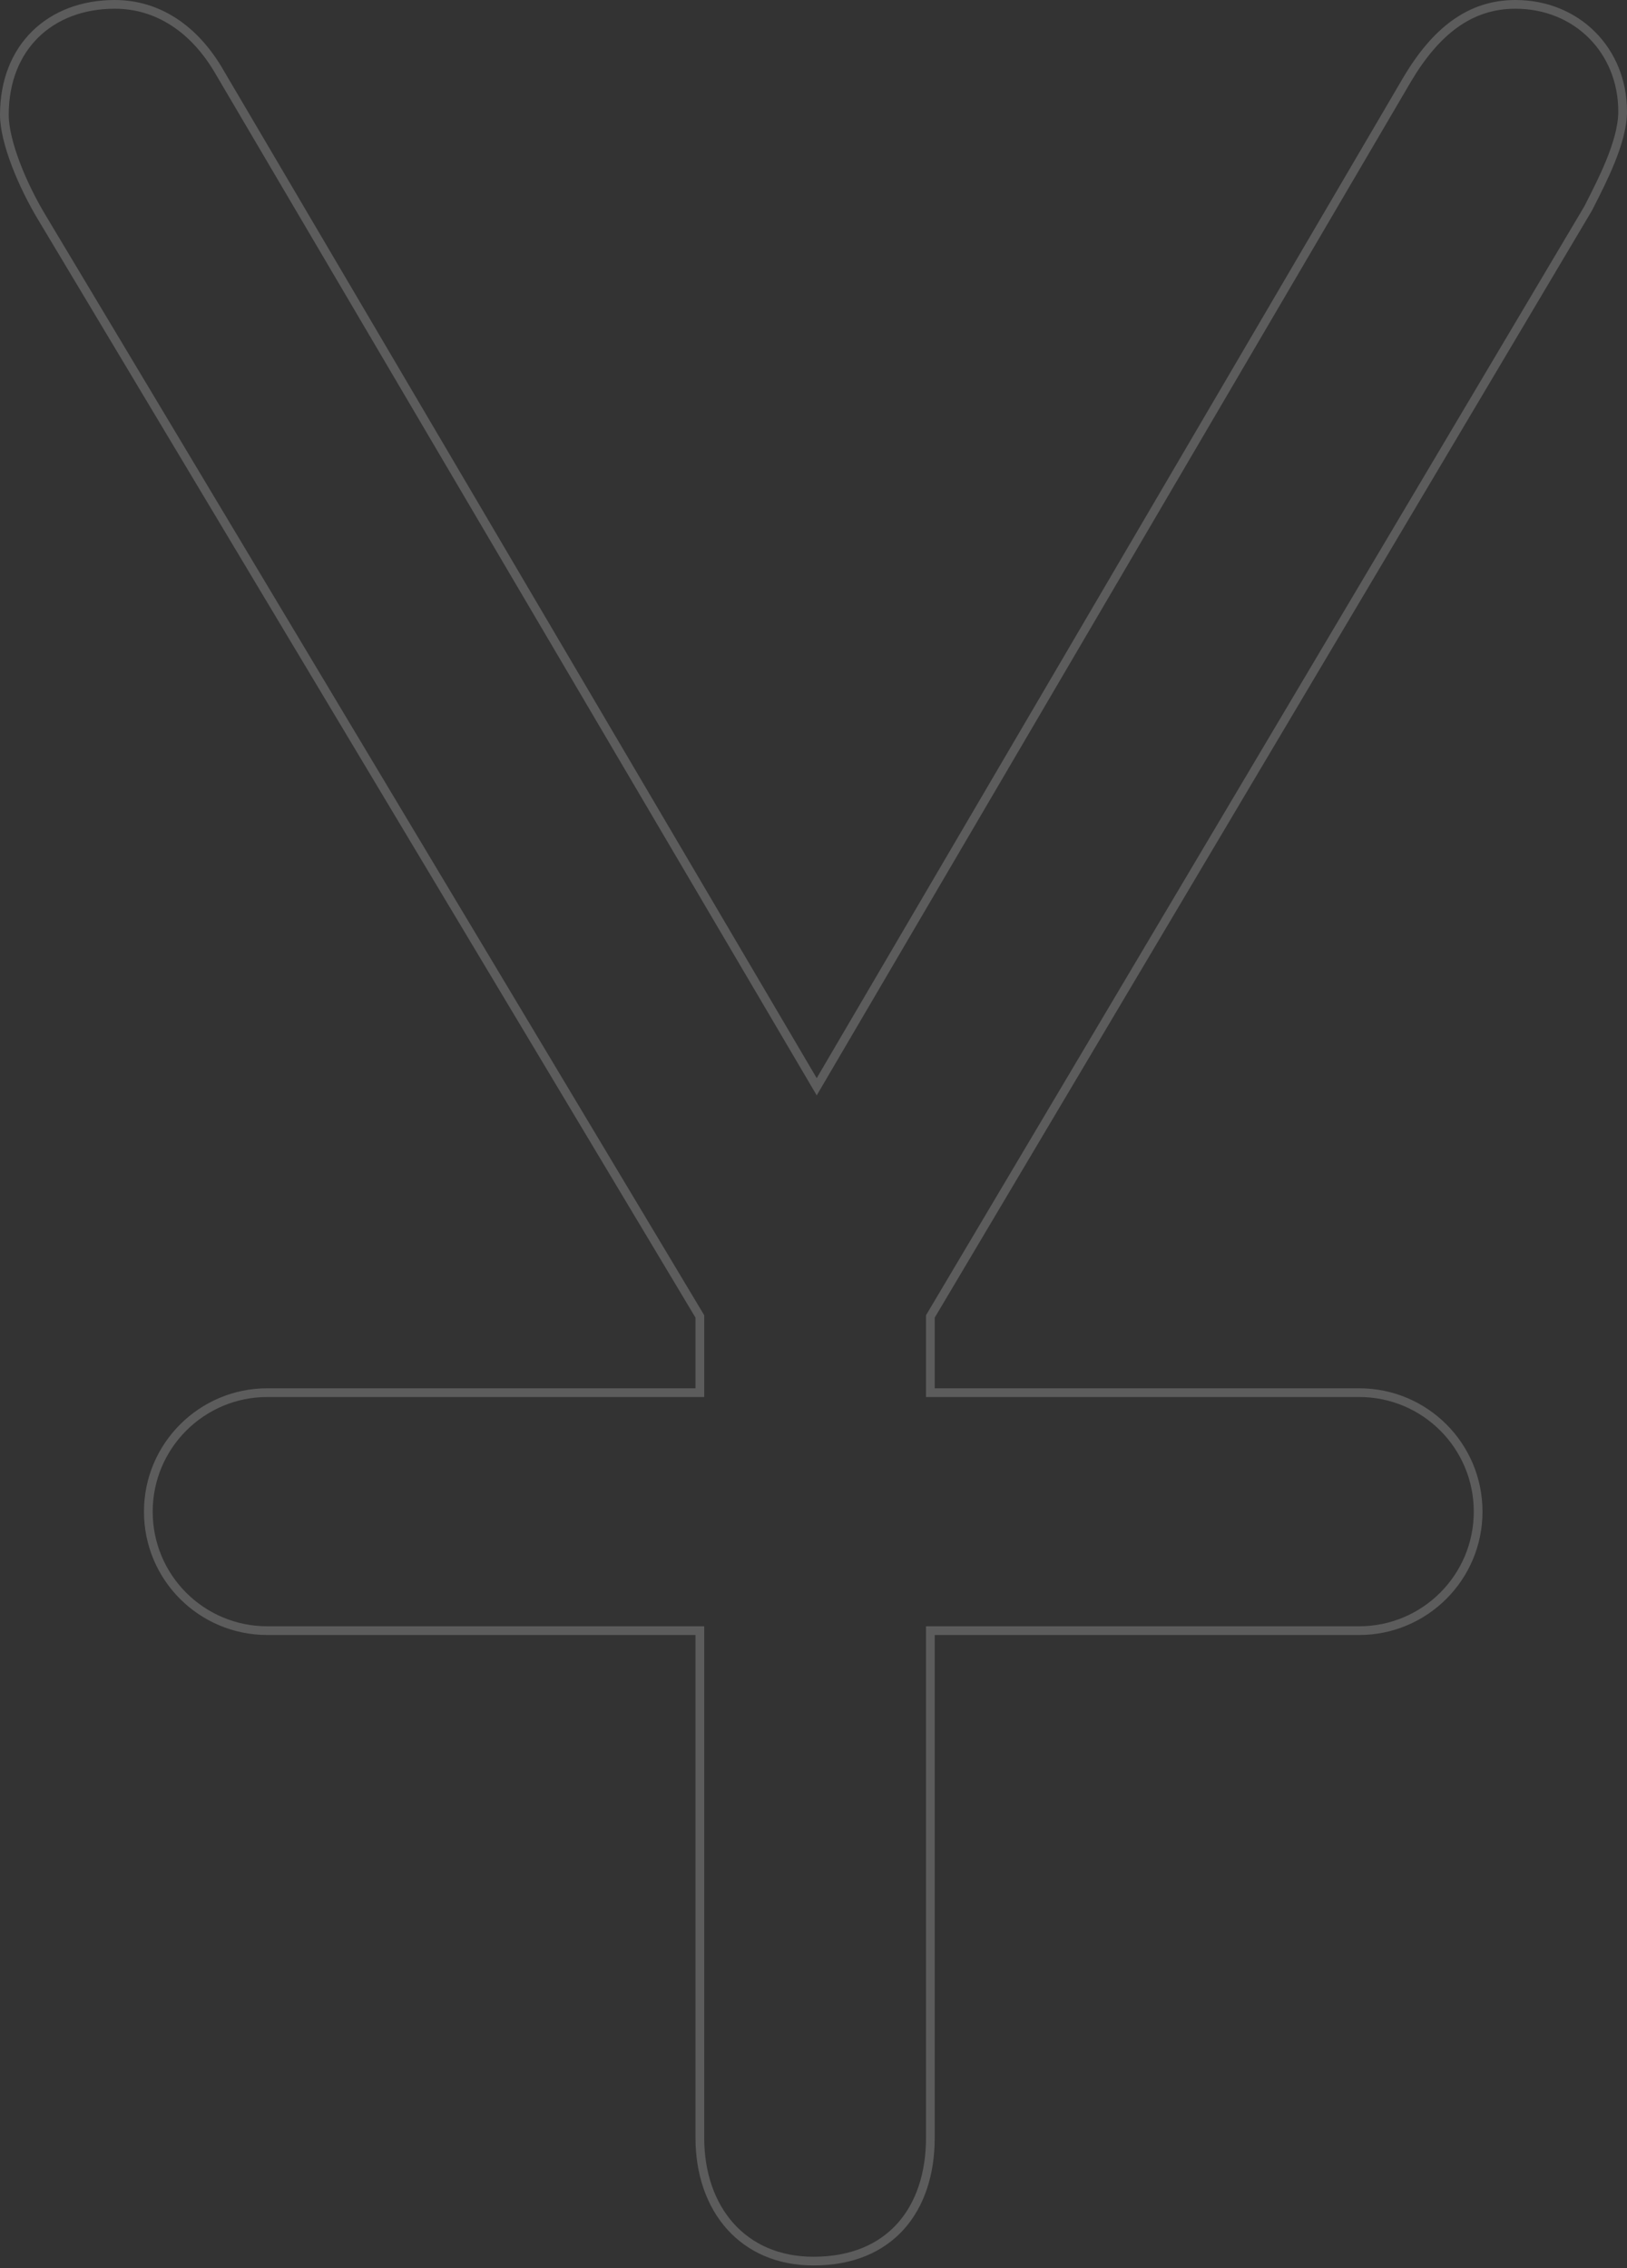 <svg width="373" height="520" viewBox="0 0 373 520" fill="none" xmlns="http://www.w3.org/2000/svg">
<rect x="0" y="0" width="373" height="520" fill="#333333" stroke="none"/>
<path opacity="0.2" d="M186.374 247.683L187.238 249.15L188.099 247.681L322.694 18.059C322.695 18.057 322.696 18.055 322.697 18.054C329.171 7.225 336.937 1 347.418 1C361.466 1 372 11.534 372 25.583C372 29.065 370.788 33.136 369.16 37.13C367.748 40.594 366.06 43.915 364.669 46.652C364.468 47.047 364.273 47.431 364.086 47.8L213.431 301.573L213.291 301.809V302.083V318.279V319.279H214.291H311.59C326.682 319.279 338.872 331.469 338.872 346.561C338.872 361.651 326.622 373.843 311.59 373.843H214.291H213.291V374.843V490.118C213.291 498.342 210.966 505.399 206.506 510.387C202.06 515.359 195.4 518.382 186.5 518.382C178.359 518.382 171.874 515.374 167.415 510.387C162.945 505.388 160.445 498.324 160.445 490.118V374.843V373.843H159.445H61.287C46.196 373.843 34.006 361.653 34.006 346.561C34.006 331.471 46.256 319.279 61.287 319.279H159.445H160.445V318.279V302.083V301.807L160.303 301.569L9.631 49.915L9.628 49.911C7.449 46.308 5.282 41.975 3.664 37.741C2.038 33.485 1 29.418 1 26.319C1 18.518 3.66 12.206 8.108 7.846C12.559 3.482 18.876 1 26.319 1C36.129 1 44.606 6.564 50.359 16.572L50.359 16.572L50.364 16.581L186.374 247.683Z" stroke="white" stroke-width="2"/>
</svg>
